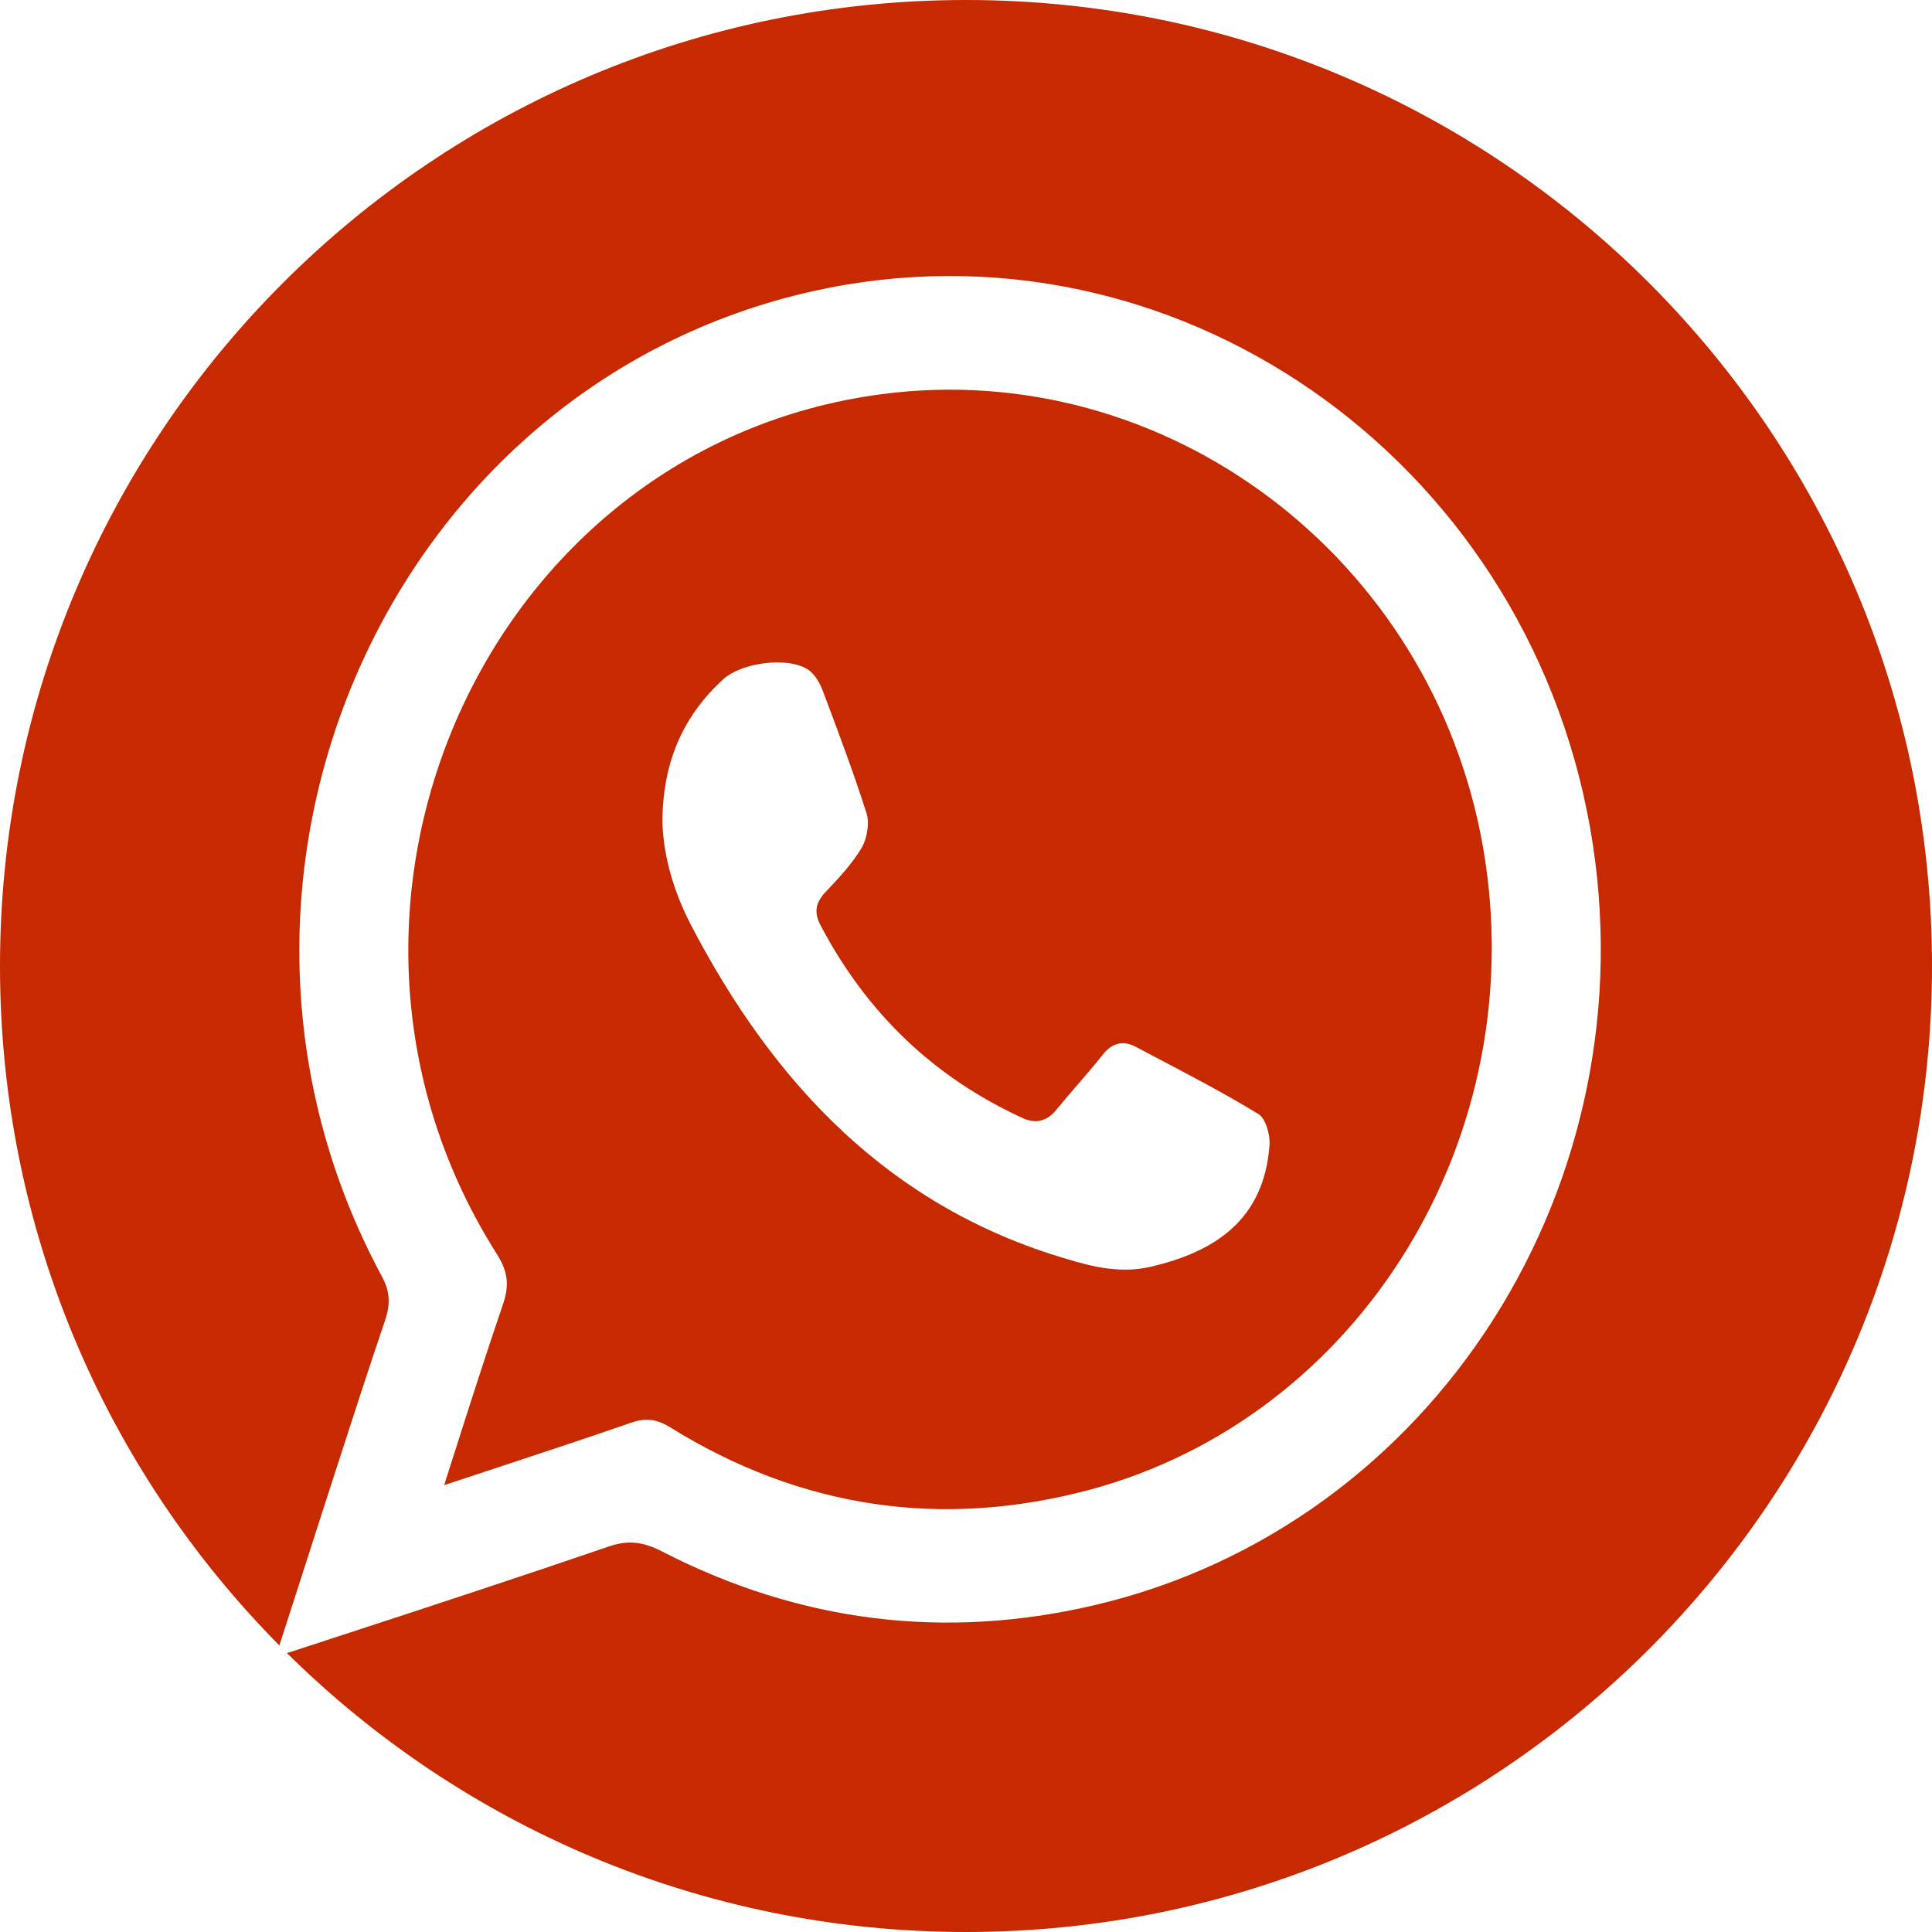 <?xml version="1.0" encoding="UTF-8"?> <svg xmlns="http://www.w3.org/2000/svg" width="35" height="35" viewBox="0 0 35 35" fill="none"> <path fill-rule="evenodd" clip-rule="evenodd" d="M17.5 35C27.165 35 35 27.165 35 17.5C35 7.835 27.165 0 17.5 0C7.835 0 0 7.835 0 17.5C0 22.3 1.932 26.648 5.061 29.809C5.186 29.419 5.308 29.041 5.428 28.67C5.567 28.239 5.703 27.817 5.837 27.398C5.931 27.108 6.025 26.819 6.118 26.529C6.399 25.66 6.68 24.791 6.975 23.923C7.075 23.629 7.067 23.395 6.916 23.119C3.067 15.977 7.008 6.995 14.732 5.274C21.217 3.83 27.61 8.248 28.807 15C29.937 21.415 25.995 27.623 19.845 29.075C17.134 29.715 14.498 29.395 11.996 28.107C11.661 27.934 11.385 27.891 11.017 28.02C9.461 28.554 7.899 29.065 6.337 29.576C5.975 29.694 5.613 29.812 5.251 29.931C5.233 29.936 5.216 29.941 5.197 29.946C8.358 33.071 12.704 35 17.5 35ZM12 14.854C12.015 13.768 12.391 12.957 13.105 12.303C13.435 12.004 14.256 11.894 14.625 12.122C14.755 12.201 14.855 12.374 14.909 12.524L14.909 12.524L14.909 12.524C15.185 13.256 15.461 13.988 15.699 14.736C15.753 14.917 15.707 15.184 15.615 15.35C15.439 15.648 15.194 15.907 14.957 16.159L14.955 16.16C14.778 16.349 14.74 16.523 14.863 16.759C15.699 18.349 16.912 19.514 18.524 20.254C18.762 20.364 18.961 20.317 19.138 20.104C19.261 19.953 19.388 19.805 19.517 19.656L19.517 19.656C19.668 19.48 19.821 19.304 19.967 19.12C20.135 18.9 20.335 18.837 20.573 18.963C20.703 19.031 20.833 19.1 20.964 19.169L20.964 19.169C21.582 19.493 22.203 19.819 22.799 20.183C22.929 20.262 23.014 20.561 22.998 20.75C22.898 22.104 22 22.678 20.857 22.946C20.327 23.072 19.828 22.962 19.314 22.804C16.129 21.867 14.026 19.655 12.514 16.751C12.192 16.129 12.008 15.468 12 14.854ZM9.03 26.58C8.708 26.686 8.381 26.794 8.046 26.905C8.11 26.705 8.173 26.508 8.235 26.313C8.531 25.386 8.811 24.509 9.109 23.637C9.226 23.3 9.209 23.049 9.008 22.73C5.042 16.487 8.791 8.093 15.962 7.142C21.117 6.459 25.945 10.09 26.866 15.346C27.778 20.551 24.673 25.669 19.728 26.992C17.058 27.701 14.506 27.329 12.13 25.851C11.887 25.703 11.686 25.686 11.435 25.773C10.646 26.047 9.857 26.307 9.03 26.58Z" fill="#C72901"></path> </svg> 